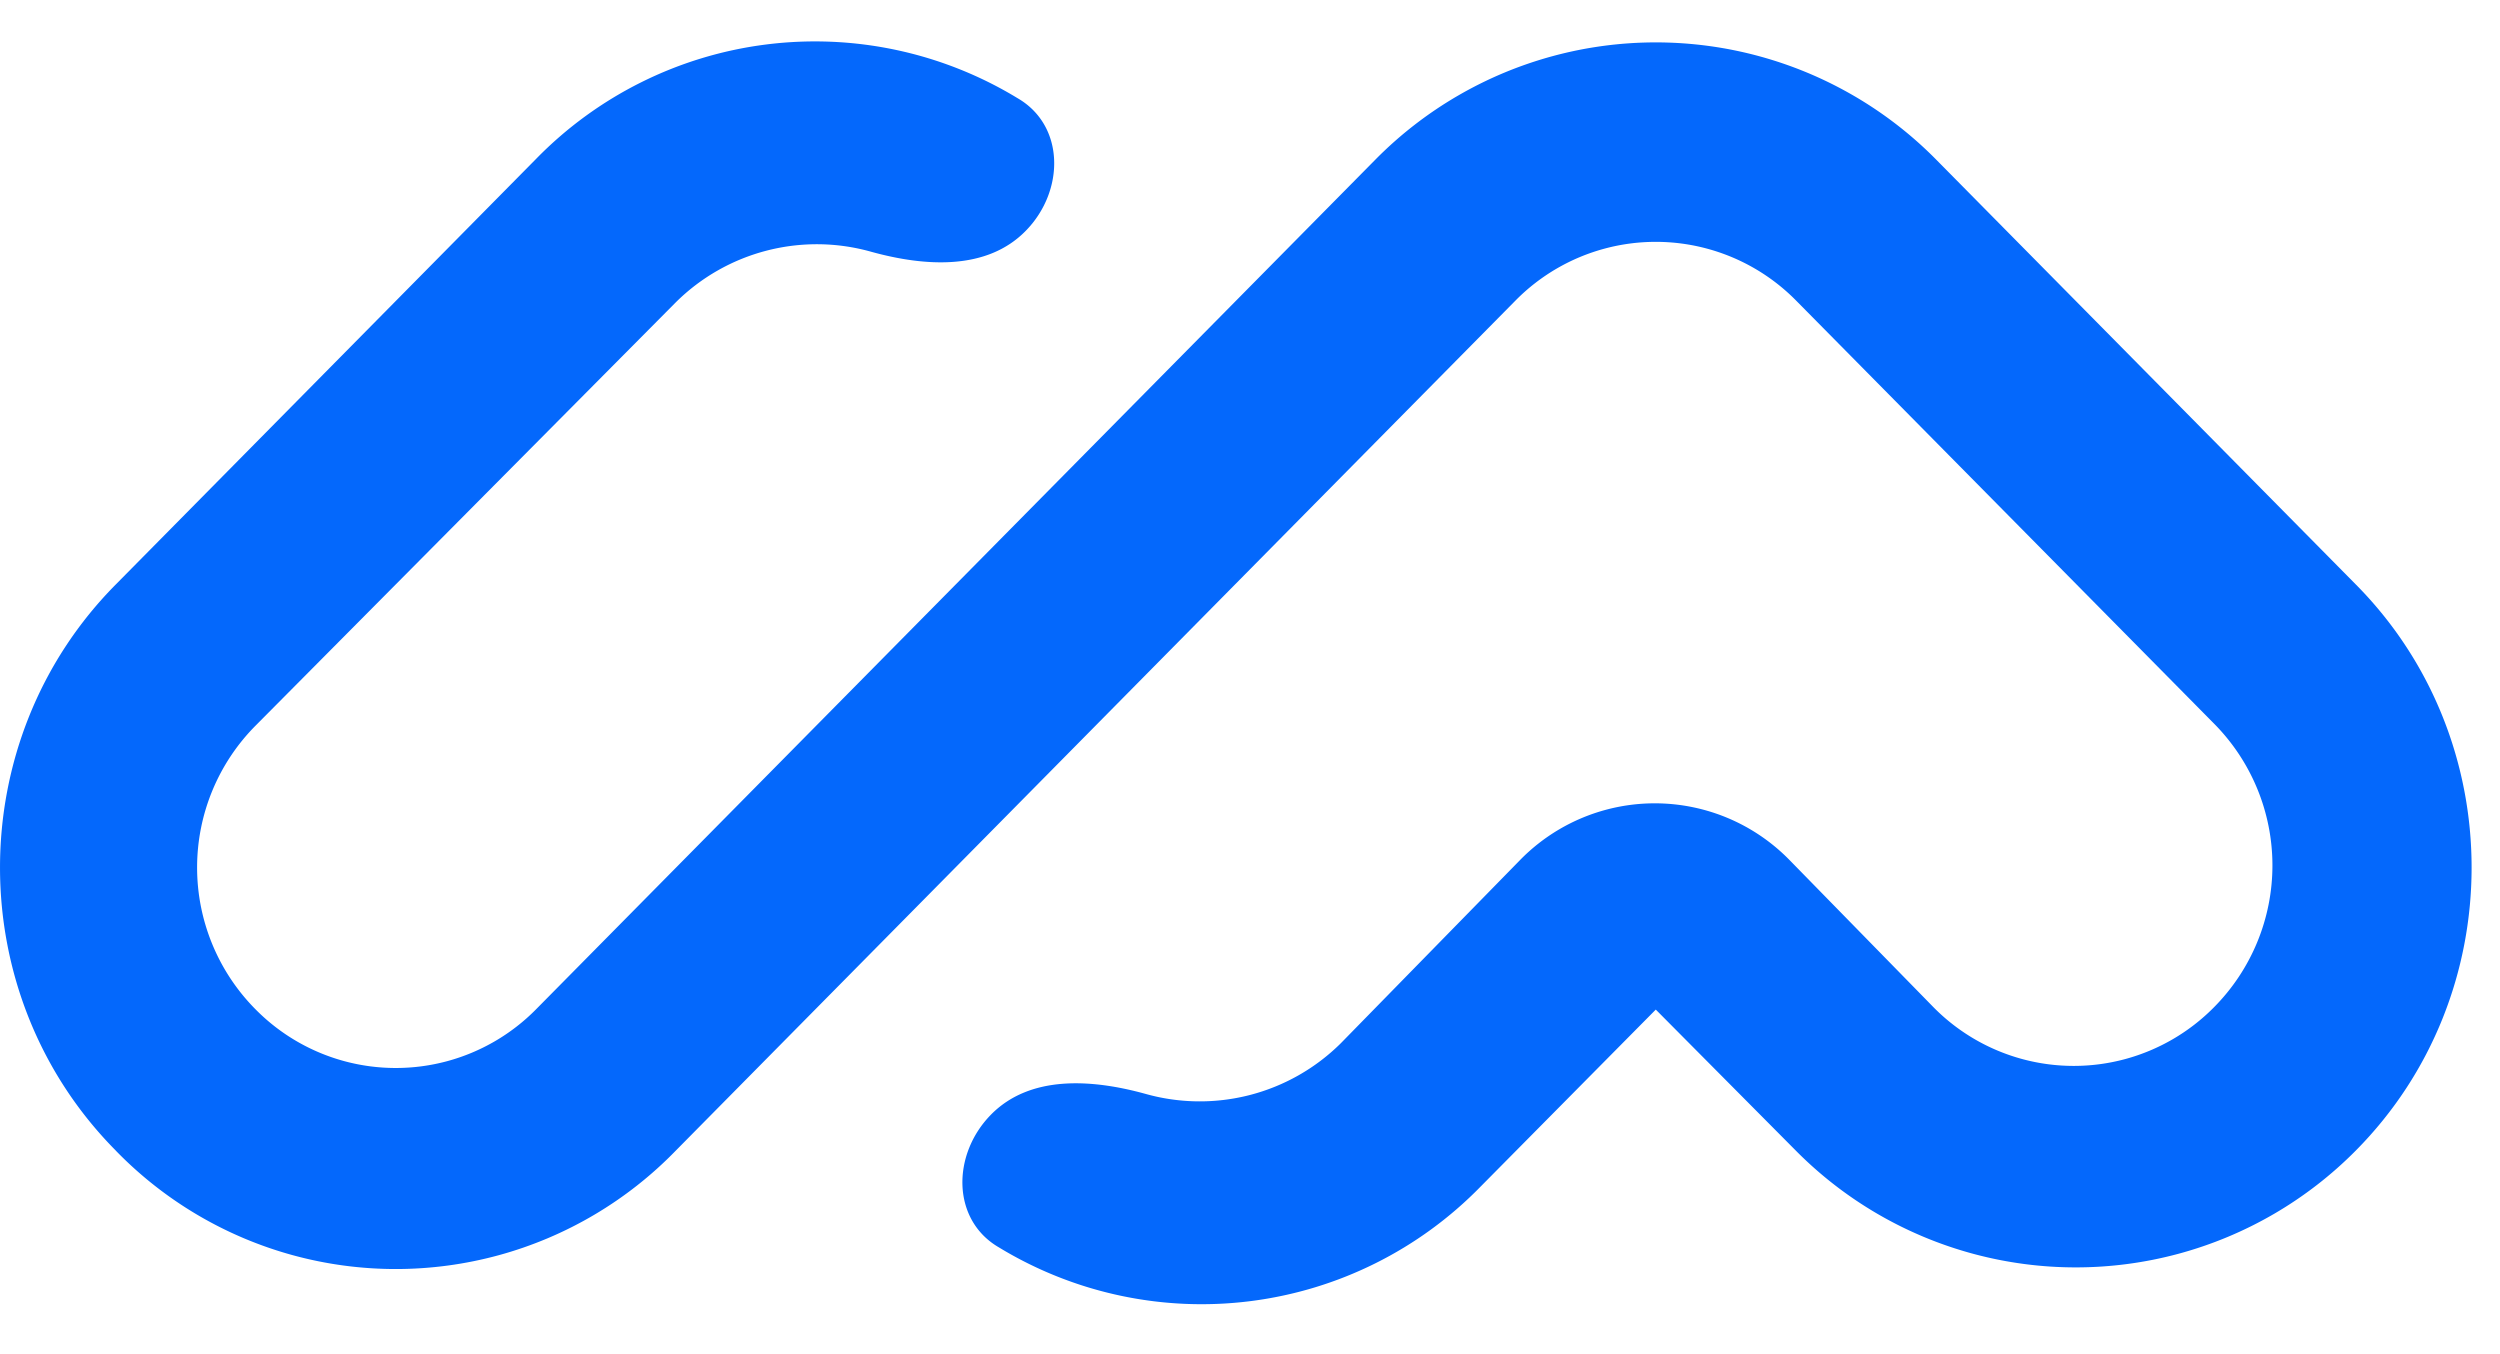 <svg xmlns="http://www.w3.org/2000/svg" width="48" height="26" fill="none"><path fill="#0468FC" fill-rule="evenodd" d="M2.224 22.092c-2.965-2.99-2.965-7.88 0-10.871l8.063-8.164a7.484 7.484 0 0 1 9.25-1.172c.91.526.91 1.778.158 2.546-.75.768-1.937.687-2.964.404a3.844 3.844 0 0 0-3.756.97l-8.064 8.123a3.866 3.866 0 0 0 0 5.456 3.782 3.782 0 0 0 5.376 0L26.415 3.057a7.564 7.564 0 0 1 10.752 0l8.064 8.164c2.965 2.99 2.965 7.88 0 10.87a7.564 7.564 0 0 1-10.752 0l-2.688-2.707-3.36 3.395a7.484 7.484 0 0 1-9.25 1.172c-.909-.525-.909-1.778-.158-2.546.751-.768 1.937-.687 2.965-.404a3.844 3.844 0 0 0 3.755-.97l3.44-3.516a3.617 3.617 0 0 1 5.178 0l2.767 2.829a3.782 3.782 0 0 0 5.376 0 3.866 3.866 0 0 0 0-5.456l-8.025-8.123a3.782 3.782 0 0 0-5.376 0L12.975 22.092a7.493 7.493 0 0 1-10.752 0Z" clip-rule="evenodd"/></svg>